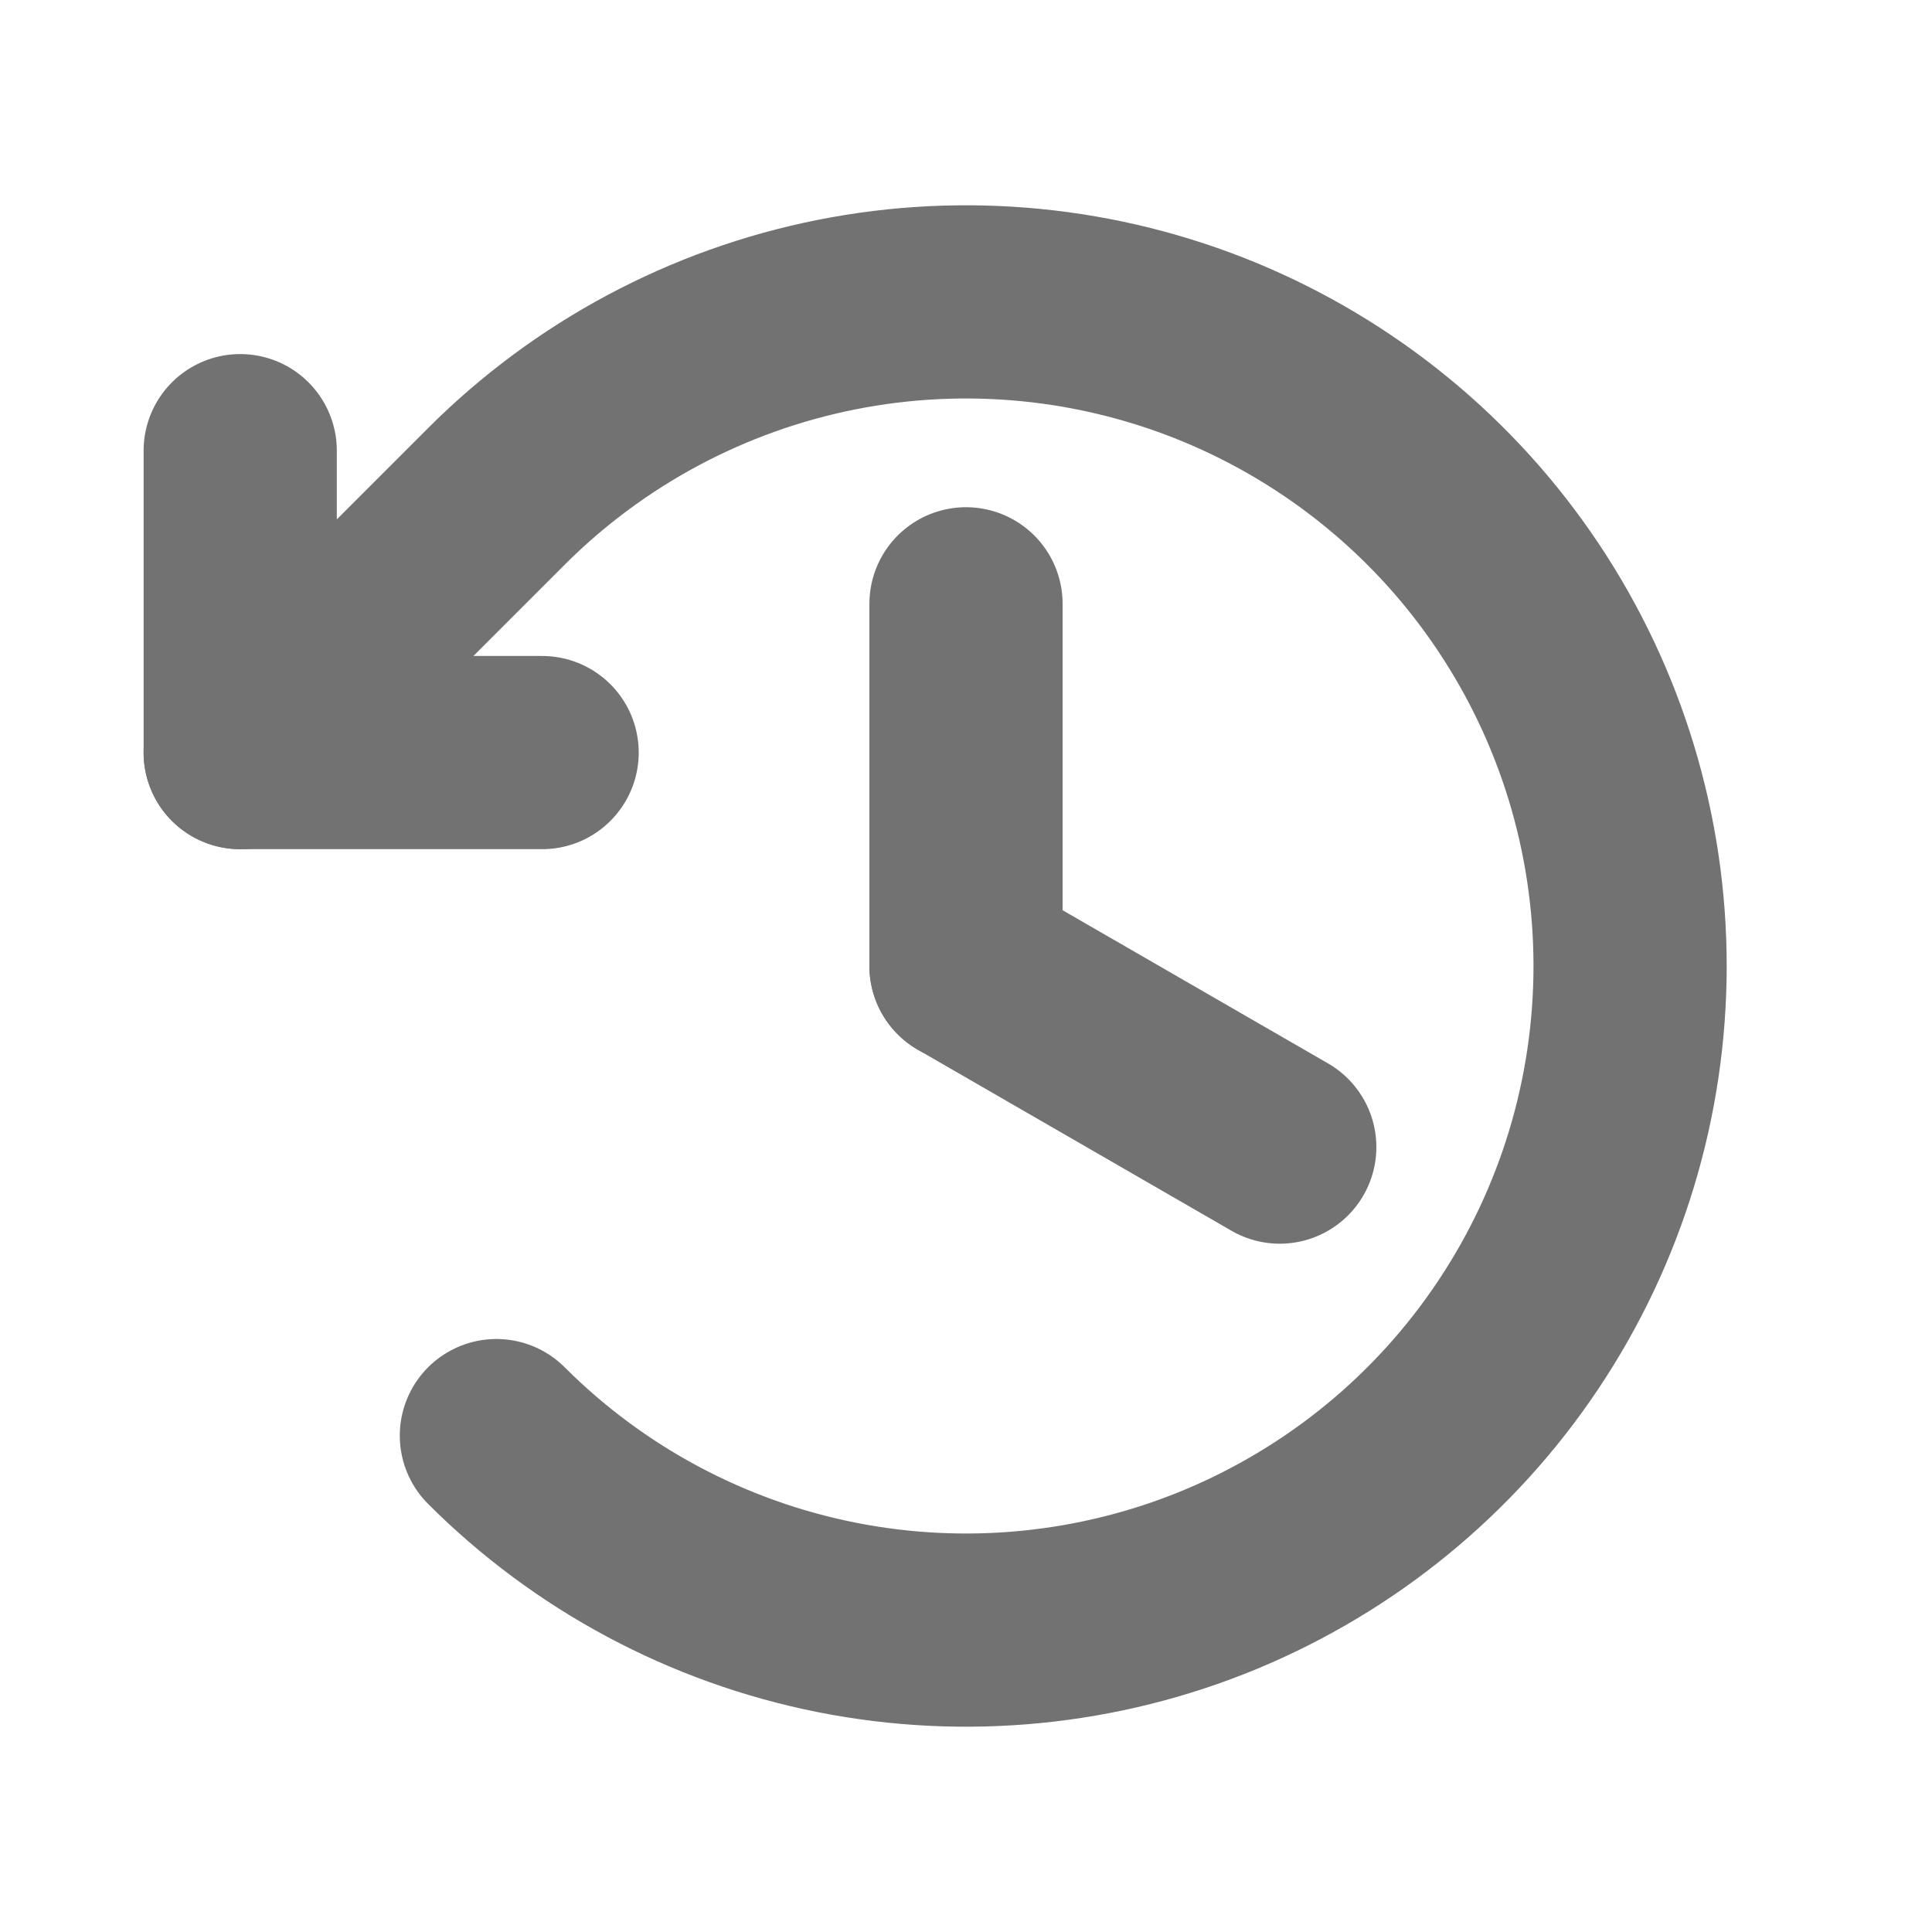 <svg width="15" height="15" viewBox="0 0 15 15" fill="none" xmlns="http://www.w3.org/2000/svg">
<path d="M7.5 4.688V7.5" stroke="#727272" stroke-width="1.5" stroke-linecap="round" stroke-linejoin="round"/>
<path d="M9.936 8.906L7.5 7.5" stroke="#727272" stroke-width="1.5" stroke-linecap="round" stroke-linejoin="round"/>
<path d="M4.209 5.843H1.865V3.499" stroke="#727272" stroke-width="1.5" stroke-linecap="round" stroke-linejoin="round"/>
<path d="M3.854 11.146C4.575 11.867 5.494 12.358 6.494 12.557C7.494 12.756 8.531 12.654 9.473 12.264C10.415 11.873 11.221 11.213 11.787 10.365C12.354 9.517 12.656 8.52 12.656 7.5C12.656 6.48 12.354 5.483 11.787 4.635C11.221 3.787 10.415 3.127 9.473 2.736C8.531 2.346 7.494 2.244 6.494 2.443C5.494 2.642 4.575 3.133 3.854 3.854L1.865 5.843" stroke="#727272" stroke-width="1.5" stroke-linecap="round" stroke-linejoin="round"/>
</svg>
